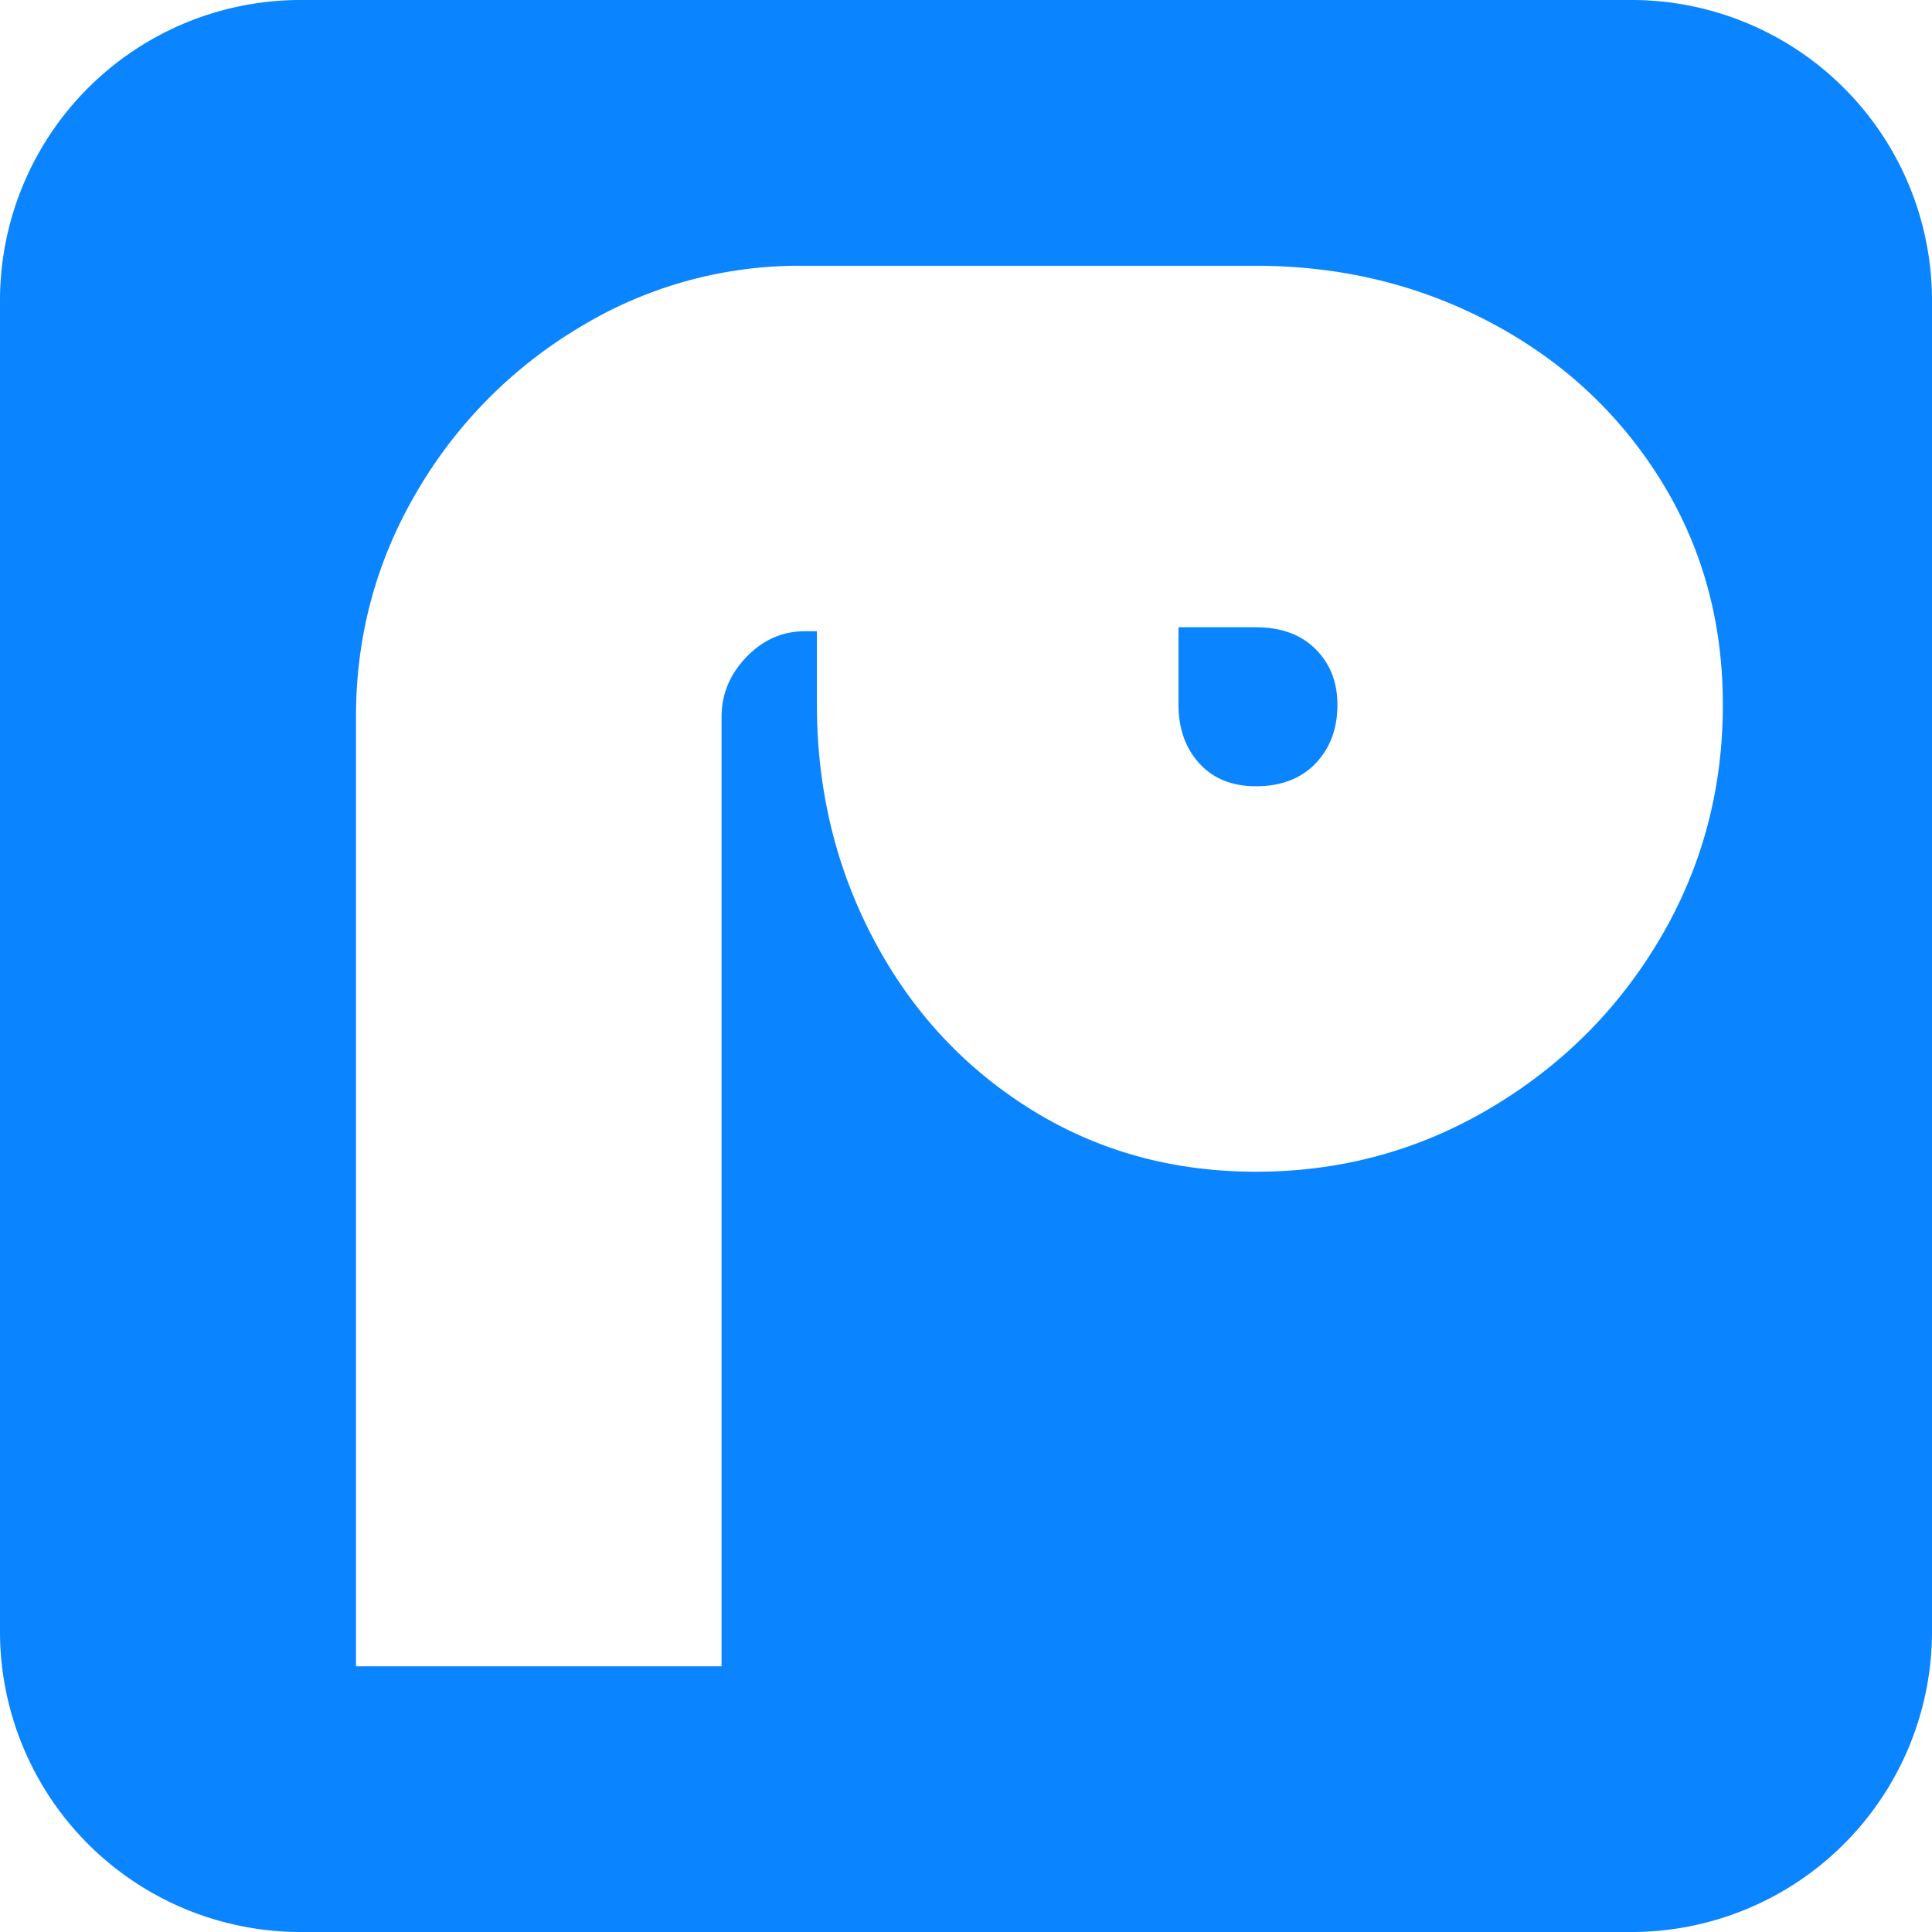 <svg id="Layer_1" data-name="Layer 1" xmlns="http://www.w3.org/2000/svg" viewBox="0 0 1080 1080"><defs><style>.cls-1{fill:#0a84ff;}</style></defs><path class="cls-1" d="M747.63,394q0,20-12.22,32.76t-33.32,12.77q-20,0-31.65-12.77T658.78,394V350.65h43.31q21.09,0,33.32,12.21T747.63,394Z"/><path class="cls-1" d="M912,0H168A168,168,0,0,0,0,168V912a168,168,0,0,0,168,168H912a168,168,0,0,0,168-168V168A168,168,0,0,0,912,0ZM928.1,524.45q-35,59.43-95,95T702.09,655q-70,0-126.05-35t-87.73-95q-31.65-60-31.65-131V352.87H450q-18.9,0-32.76,14.43t-13.88,33.32V931.48H199V400.62q0-67.72,33.87-125.49A258.72,258.72,0,0,1,323.94,183a235.93,235.93,0,0,1,123.83-34.43H702.09q71.07,0,131,31.65t95,87.74q35,56.08,35,126Q963.08,465,928.1,524.45Z"/></svg>